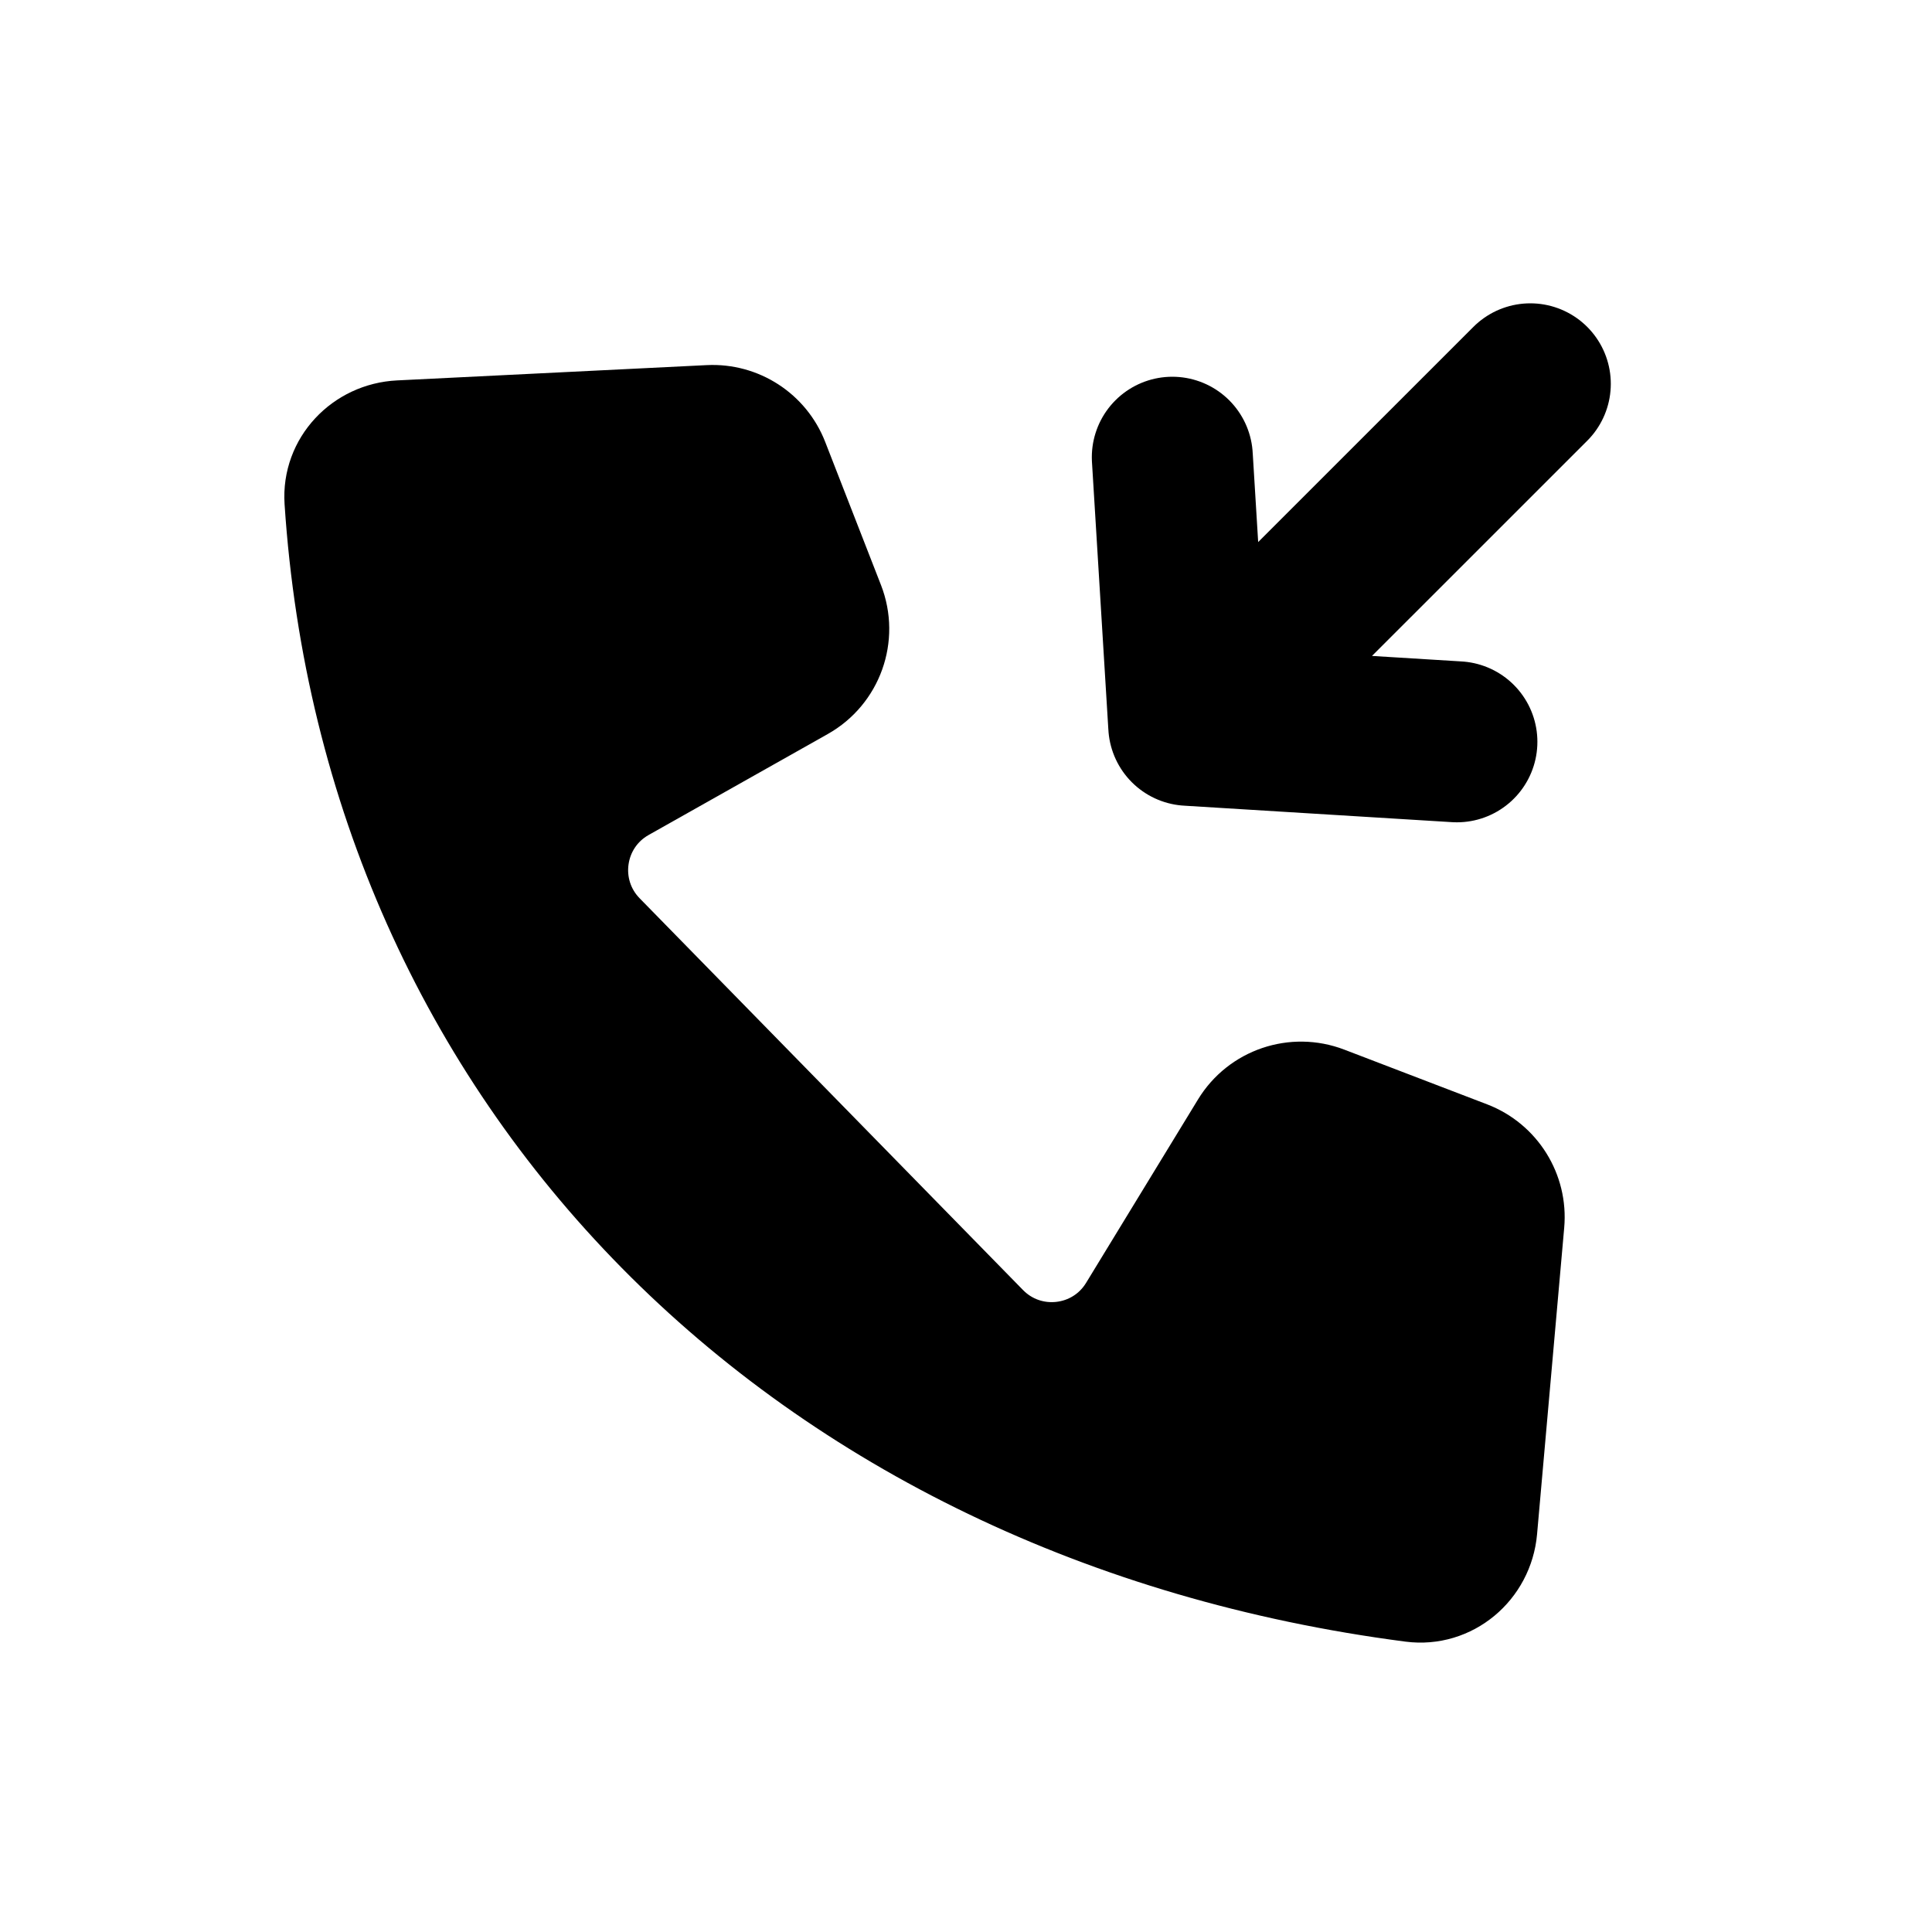 <?xml version="1.0" encoding="utf-8"?><!-- Скачано с сайта svg4.ru / Downloaded from svg4.ru -->
<svg width="800px" height="800px" viewBox="0 0 24 24" fill="none" xmlns="http://www.w3.org/2000/svg">
<path d="M17.523 19.897C9.848 18.898 4.509 13.455 4.034 6.23C3.999 5.695 4.422 5.251 4.957 5.225L8.804 5.035C9.234 5.014 9.629 5.27 9.785 5.671L10.478 7.449C10.659 7.913 10.471 8.439 10.037 8.683L7.812 9.937C7.239 10.26 7.129 11.038 7.588 11.508L12.351 16.375C12.807 16.841 13.58 16.753 13.919 16.196L15.309 13.918C15.56 13.506 16.07 13.333 16.521 13.506L18.296 14.186C18.712 14.346 18.973 14.764 18.933 15.208L18.596 19.014C18.548 19.56 18.067 19.968 17.523 19.897Z" fill="#000000" stroke="#000000" stroke-linecap="round" stroke-linejoin="round"/>
<path d="M19.01 4.768L14.767 9.01M14.767 9.01L14.563 5.68M14.767 9.01L18.098 9.215" stroke="#000000" stroke-width="2" stroke-linecap="round" stroke-linejoin="round"/>
</svg>